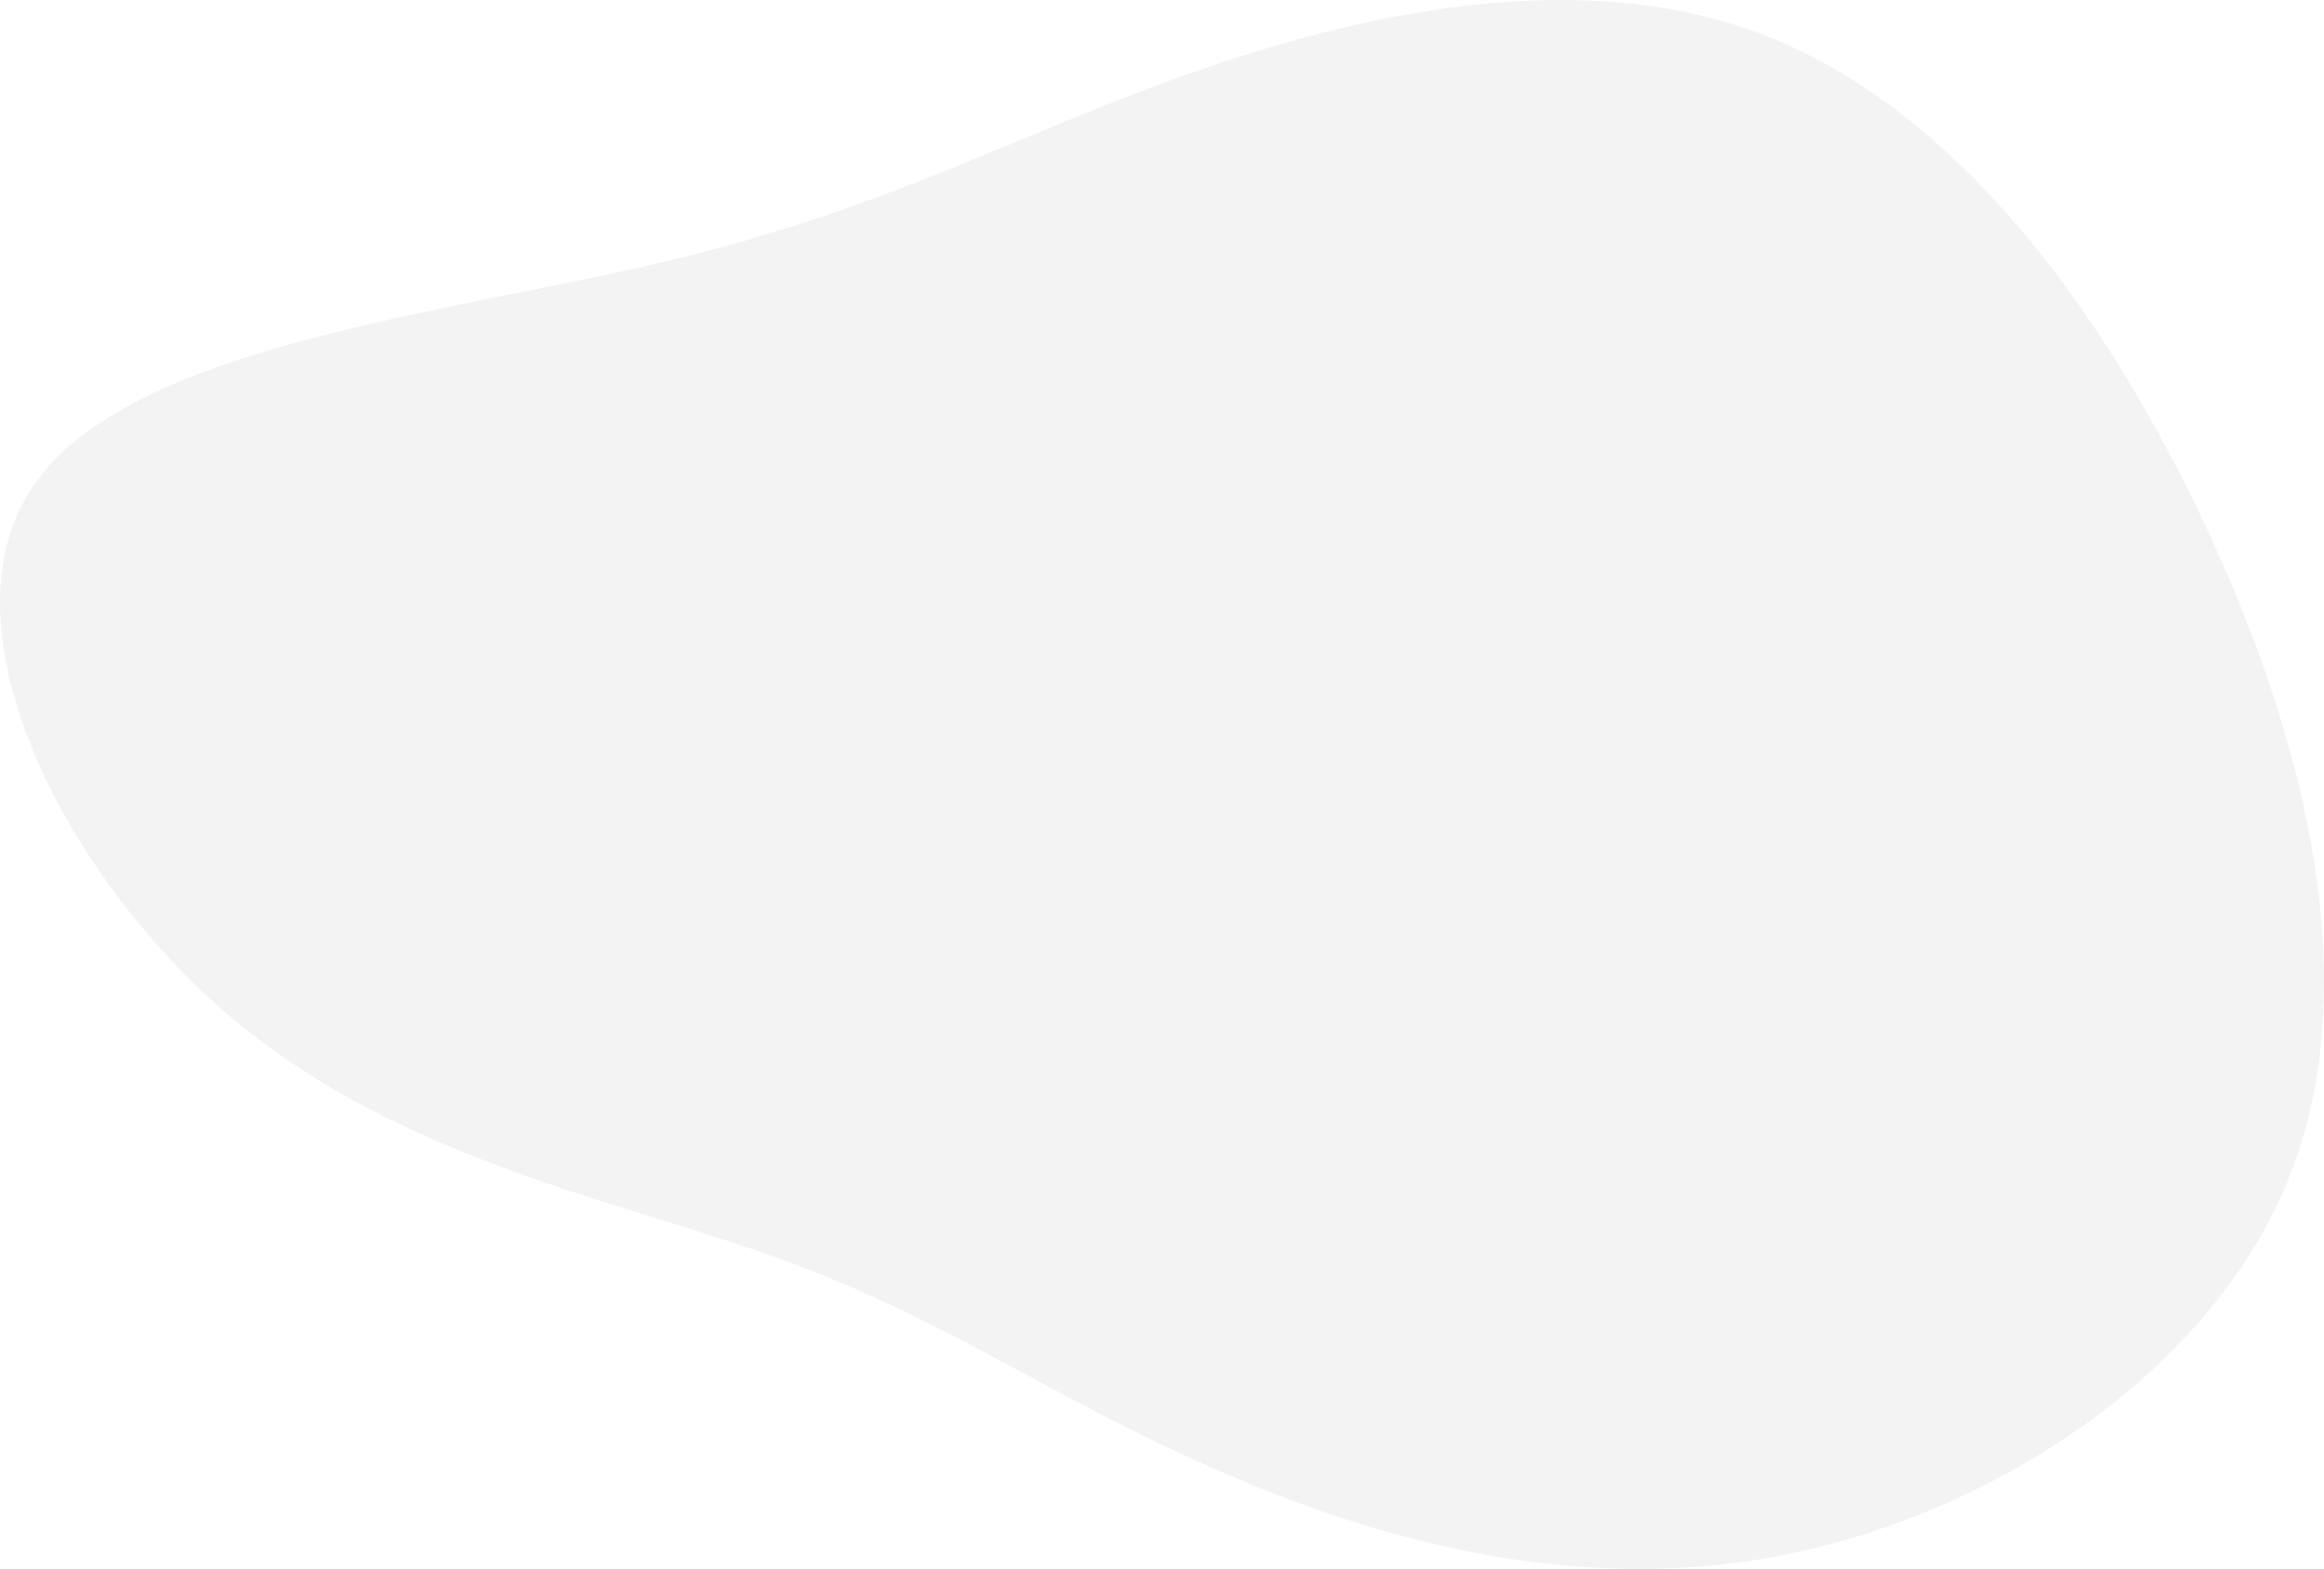 <?xml version="1.0" encoding="UTF-8"?>
<svg xmlns="http://www.w3.org/2000/svg" width="471" height="318" viewBox="0 0 471 318" fill="none">
  <path d="M355.997 6.543C392.53 20.003 422.175 56.197 444.035 100.467C465.895 144.737 479.969 196.784 464.398 237.465C448.826 278.146 403.31 307.46 359.59 315.536C315.87 323.612 273.947 310.451 242.505 296.093C210.763 281.735 189.801 266.48 157.161 254.814C124.821 243.148 81.101 235.072 46.664 206.057C12.227 176.743 -12.627 126.491 6.837 98.373C26.301 69.957 90.384 63.675 135.301 52.907C180.219 42.138 206.271 27.182 241.007 14.918C275.744 2.654 319.464 -6.918 355.997 6.543Z" fill="black" fill-opacity="0.05"></path>
</svg>
